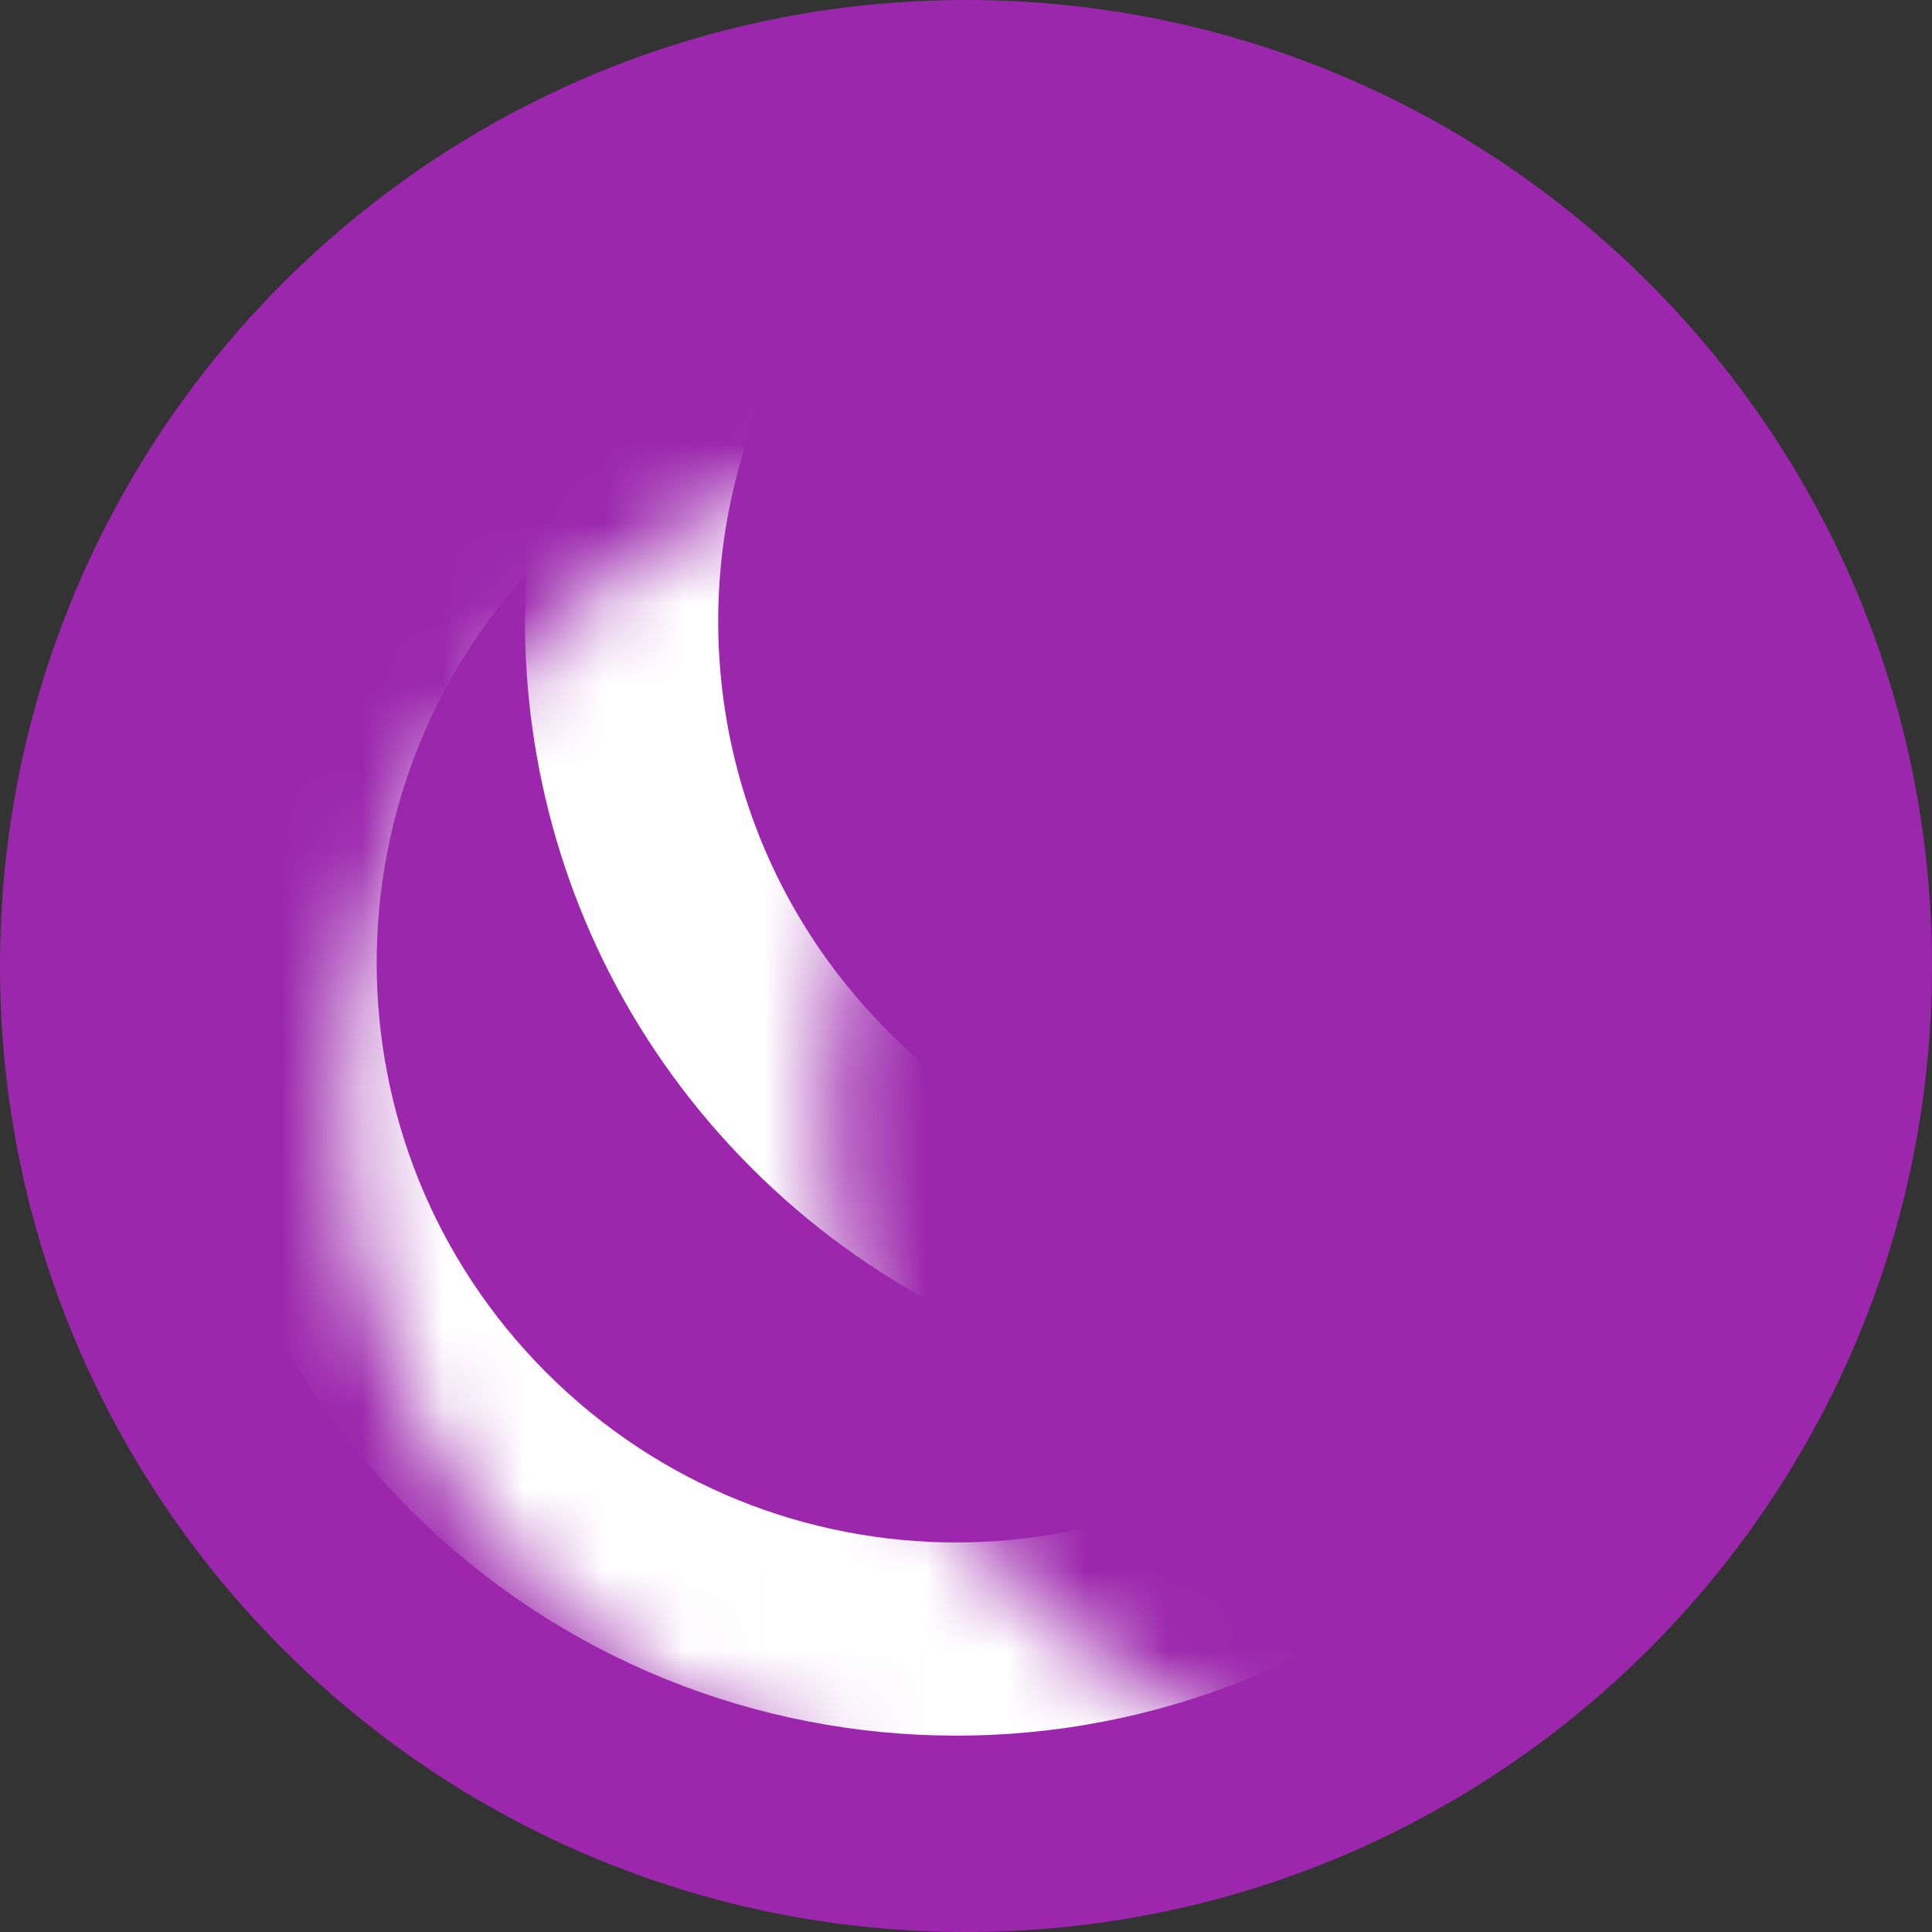 <svg width="24" height="24" viewBox="0 0 24 24" fill="none" xmlns="http://www.w3.org/2000/svg">
<rect x="0" y="0" width="24" height="24" fill="#333333" stroke="none"/>
<g id="Laravel Dusk">
<g id="Group">
<path id="Vector" fill-rule="evenodd" clip-rule="evenodd" d="M12 24C5.373 24 0 18.627 0 12C0 5.373 5.373 0 12 0C18.627 0 24 5.373 24 12C24 18.627 18.627 24 12 24Z" fill="url(#paint0_linear_2690_7843)"/>
<g id="Mask group">
<mask id="mask0_2690_7843" style="mask-type:luminance" maskUnits="userSpaceOnUse" x="4" y="5" width="12" height="18">
<g id="Group_2">
<path id="Vector_2" d="M15.669 21.718C14.738 22.074 13.726 22.27 12.669 22.27C8.03 22.27 4.27 18.509 4.27 13.87C4.27 9.231 8.03 5.47 12.669 5.47C13.726 5.47 14.738 5.665 15.669 6.022C12.512 7.229 10.27 10.288 10.27 13.87C10.27 17.452 12.512 20.511 15.669 21.718Z" fill="white"/>
</g>
</mask>
<g mask="url(#mask0_2690_7843)">
<path id="Vector_3" d="M19.55 15.389C19.143 16.3 18.566 17.153 17.819 17.901C14.539 21.181 9.22 21.181 5.94 17.901C2.659 14.62 2.659 9.302 5.94 6.021C6.687 5.274 7.54 4.697 8.451 4.29C7.072 7.377 7.649 11.125 10.182 13.658C12.715 16.191 16.464 16.768 19.55 15.389V15.389Z" stroke="white" stroke-width="2.4"/>
</g>
</g>
</g>
</g>
<defs>
<linearGradient id="paint0_linear_2690_7843" x1="1200" y1="0" x2="1200" y2="2400" gradientUnits="userSpaceOnUse">
<stop stop-color="#9B27AD"/>
<stop offset="1" stop-color="#F44F4F"/>
</linearGradient>
</defs>
</svg>
